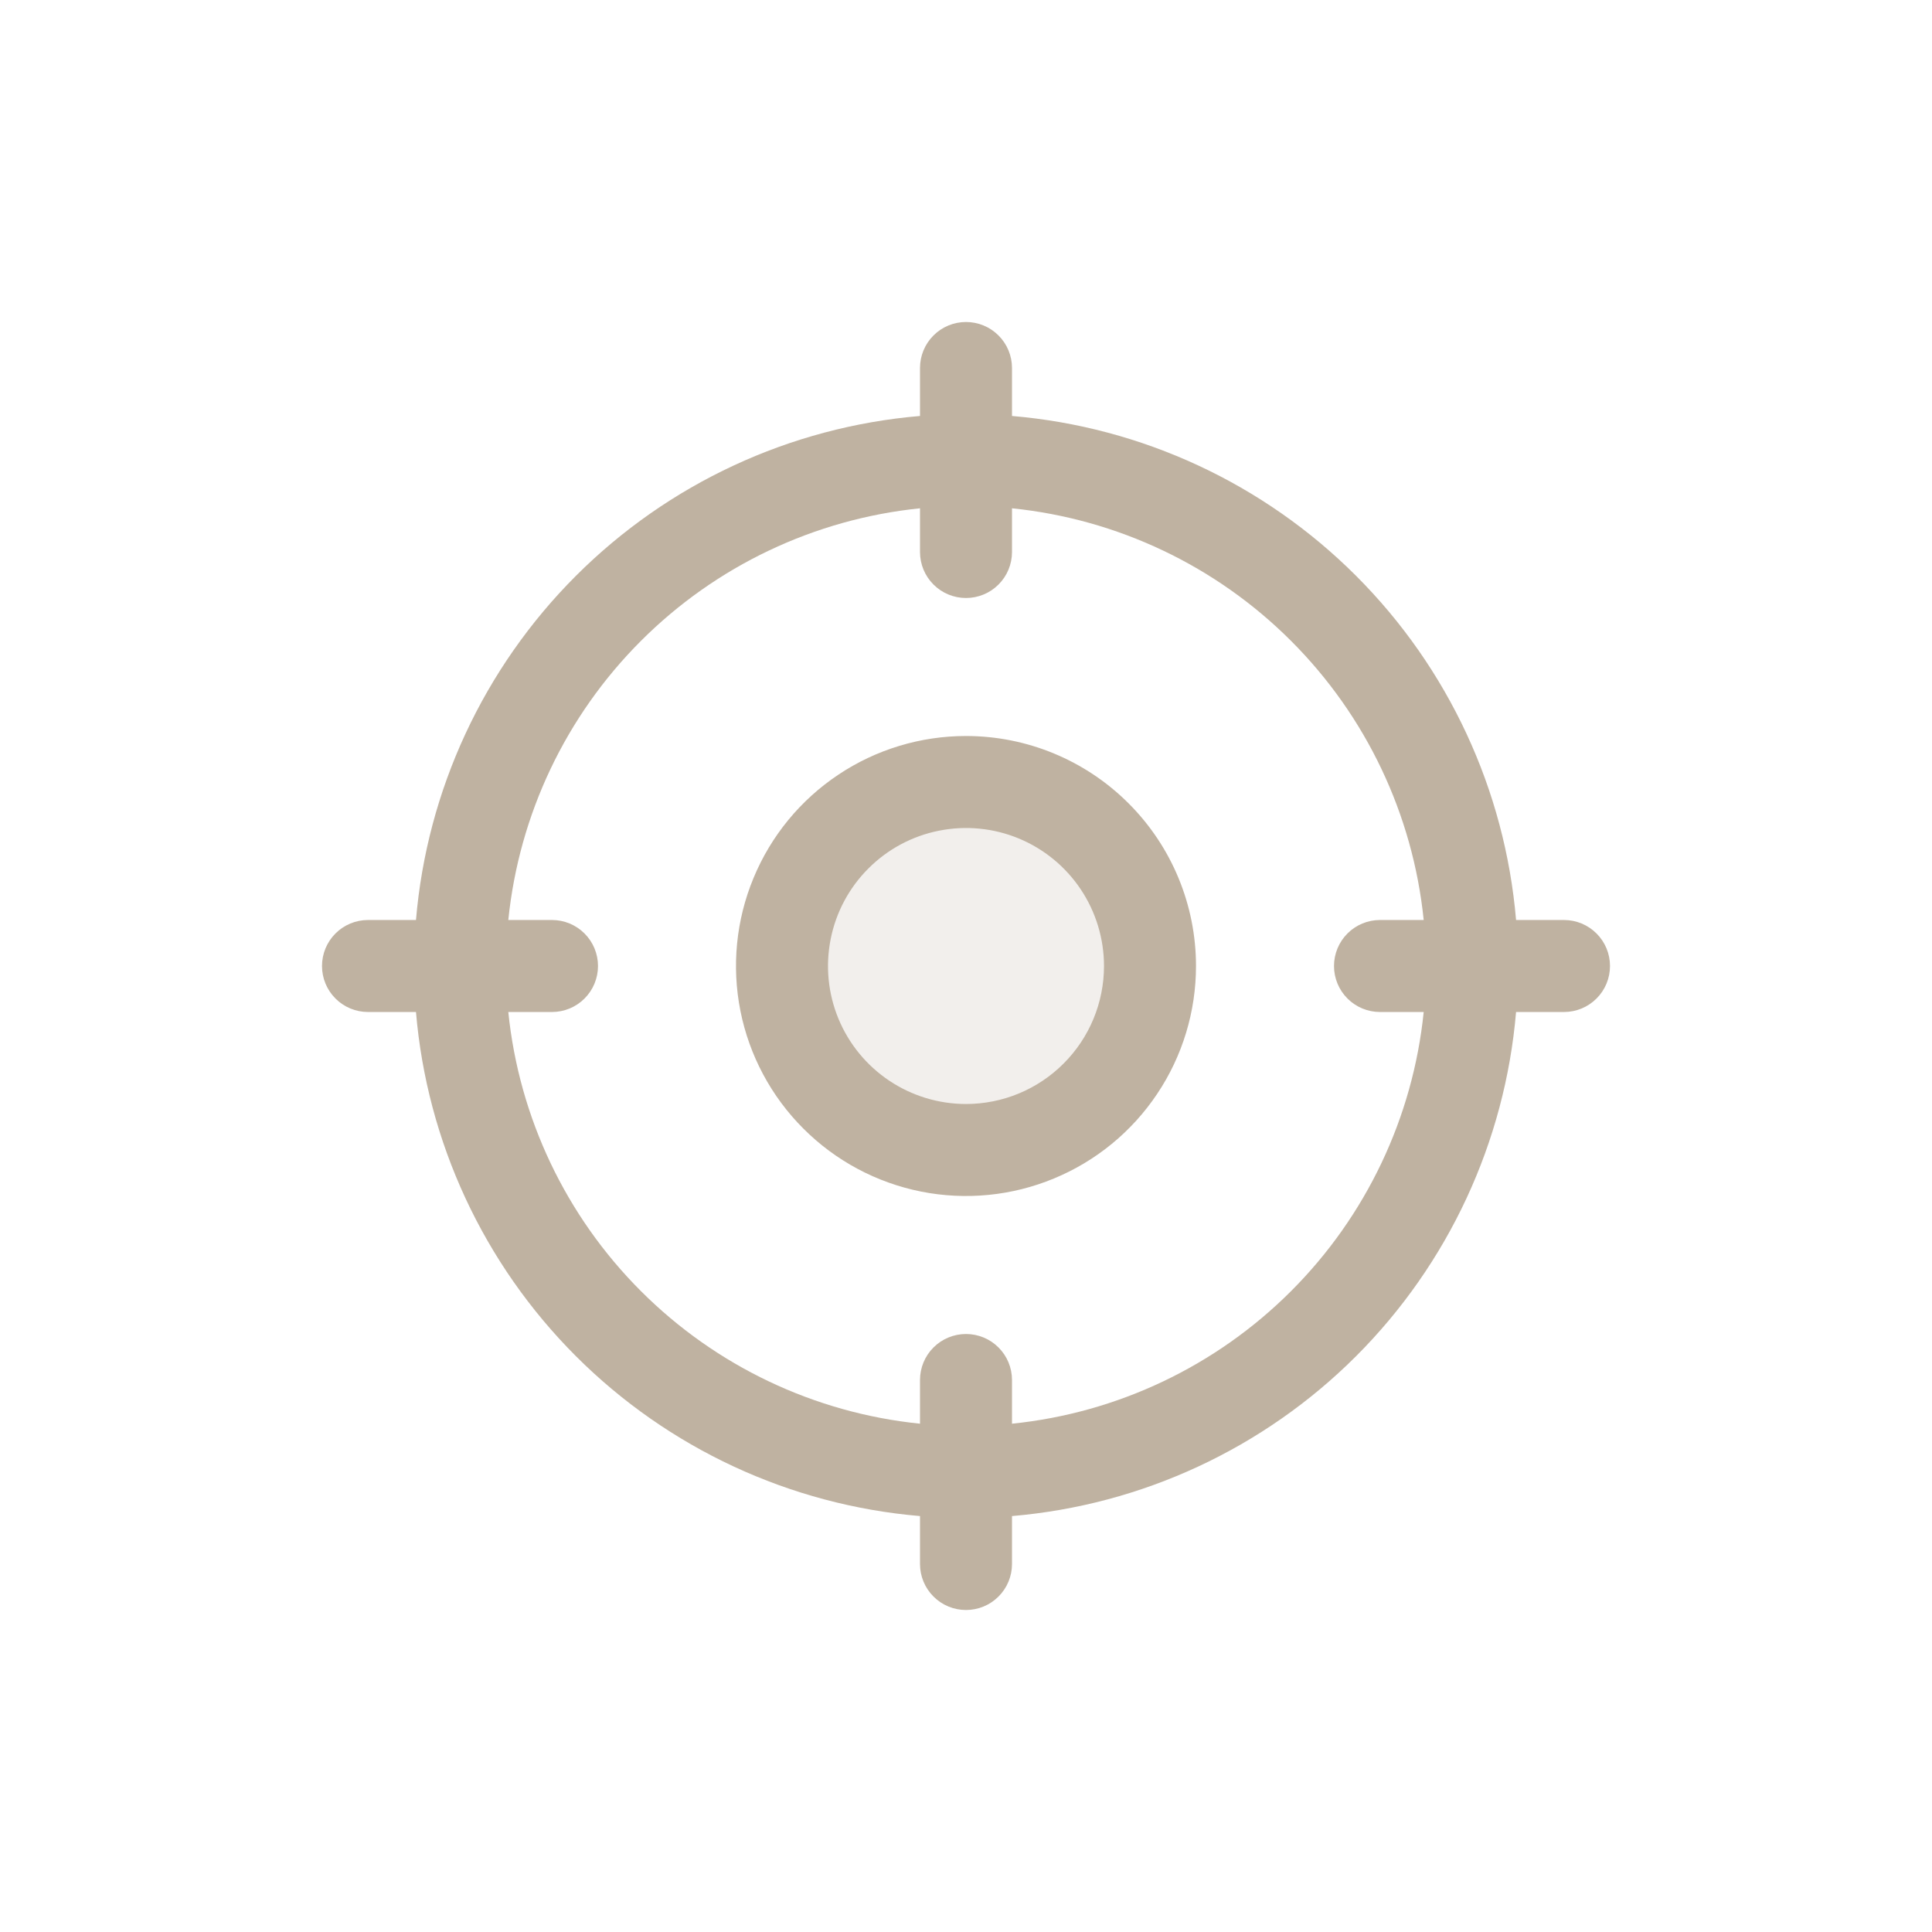 <svg width="42" height="42" viewBox="0 0 42 42" fill="none" xmlns="http://www.w3.org/2000/svg">
<path opacity="0.2" d="M25 21C25 21.791 24.765 22.564 24.326 23.222C23.886 23.88 23.262 24.393 22.531 24.695C21.8 24.998 20.996 25.078 20.22 24.923C19.444 24.769 18.731 24.388 18.172 23.828C17.612 23.269 17.231 22.556 17.077 21.78C16.922 21.004 17.002 20.2 17.305 19.469C17.607 18.738 18.12 18.114 18.778 17.674C19.436 17.235 20.209 17 21 17C22.061 17 23.078 17.421 23.828 18.172C24.579 18.922 25 19.939 25 21Z" fill="#BFB2A1"/>
<path d="M34 20H32.958C32.718 17.174 31.486 14.524 29.481 12.519C27.476 10.514 24.826 9.282 22 9.043V8C22 7.735 21.895 7.48 21.707 7.293C21.52 7.105 21.265 7 21 7C20.735 7 20.48 7.105 20.293 7.293C20.105 7.48 20 7.735 20 8V9.043C17.174 9.282 14.524 10.514 12.519 12.519C10.514 14.524 9.282 17.174 9.043 20H8C7.735 20 7.48 20.105 7.293 20.293C7.105 20.48 7 20.735 7 21C7 21.265 7.105 21.52 7.293 21.707C7.48 21.895 7.735 22 8 22H9.043C9.282 24.826 10.514 27.476 12.519 29.481C14.524 31.486 17.174 32.718 20 32.958V34C20 34.265 20.105 34.52 20.293 34.707C20.48 34.895 20.735 35 21 35C21.265 35 21.52 34.895 21.707 34.707C21.895 34.52 22 34.265 22 34V32.958C24.826 32.718 27.476 31.486 29.481 29.481C31.486 27.476 32.718 24.826 32.958 22H34C34.265 22 34.52 21.895 34.707 21.707C34.895 21.52 35 21.265 35 21C35 20.735 34.895 20.48 34.707 20.293C34.52 20.105 34.265 20 34 20ZM22 30.95V30C22 29.735 21.895 29.48 21.707 29.293C21.52 29.105 21.265 29 21 29C20.735 29 20.48 29.105 20.293 29.293C20.105 29.48 20 29.735 20 30V30.95C17.706 30.716 15.563 29.698 13.933 28.067C12.302 26.437 11.284 24.294 11.05 22H12C12.265 22 12.52 21.895 12.707 21.707C12.895 21.52 13 21.265 13 21C13 20.735 12.895 20.48 12.707 20.293C12.52 20.105 12.265 20 12 20H11.05C11.284 17.706 12.302 15.563 13.933 13.933C15.563 12.302 17.706 11.284 20 11.05V12C20 12.265 20.105 12.52 20.293 12.707C20.48 12.895 20.735 13 21 13C21.265 13 21.52 12.895 21.707 12.707C21.895 12.52 22 12.265 22 12V11.05C24.294 11.284 26.437 12.302 28.067 13.933C29.698 15.563 30.716 17.706 30.95 20H30C29.735 20 29.48 20.105 29.293 20.293C29.105 20.48 29 20.735 29 21C29 21.265 29.105 21.52 29.293 21.707C29.48 21.895 29.735 22 30 22H30.95C30.716 24.294 29.698 26.437 28.067 28.067C26.437 29.698 24.294 30.716 22 30.95ZM21 16C20.011 16 19.044 16.293 18.222 16.843C17.4 17.392 16.759 18.173 16.381 19.087C16.002 20 15.903 21.006 16.096 21.976C16.289 22.945 16.765 23.836 17.465 24.535C18.164 25.235 19.055 25.711 20.024 25.904C20.994 26.097 22 25.998 22.913 25.619C23.827 25.241 24.608 24.6 25.157 23.778C25.707 22.956 26 21.989 26 21C26 19.674 25.473 18.402 24.535 17.465C23.598 16.527 22.326 16 21 16ZM21 24C20.407 24 19.827 23.824 19.333 23.494C18.84 23.165 18.455 22.696 18.228 22.148C18.001 21.6 17.942 20.997 18.058 20.415C18.173 19.833 18.459 19.298 18.879 18.879C19.298 18.459 19.833 18.173 20.415 18.058C20.997 17.942 21.6 18.001 22.148 18.228C22.696 18.455 23.165 18.84 23.494 19.333C23.824 19.827 24 20.407 24 21C24 21.796 23.684 22.559 23.121 23.121C22.559 23.684 21.796 24 21 24Z" fill="#BFB2A1"/>
</svg>
